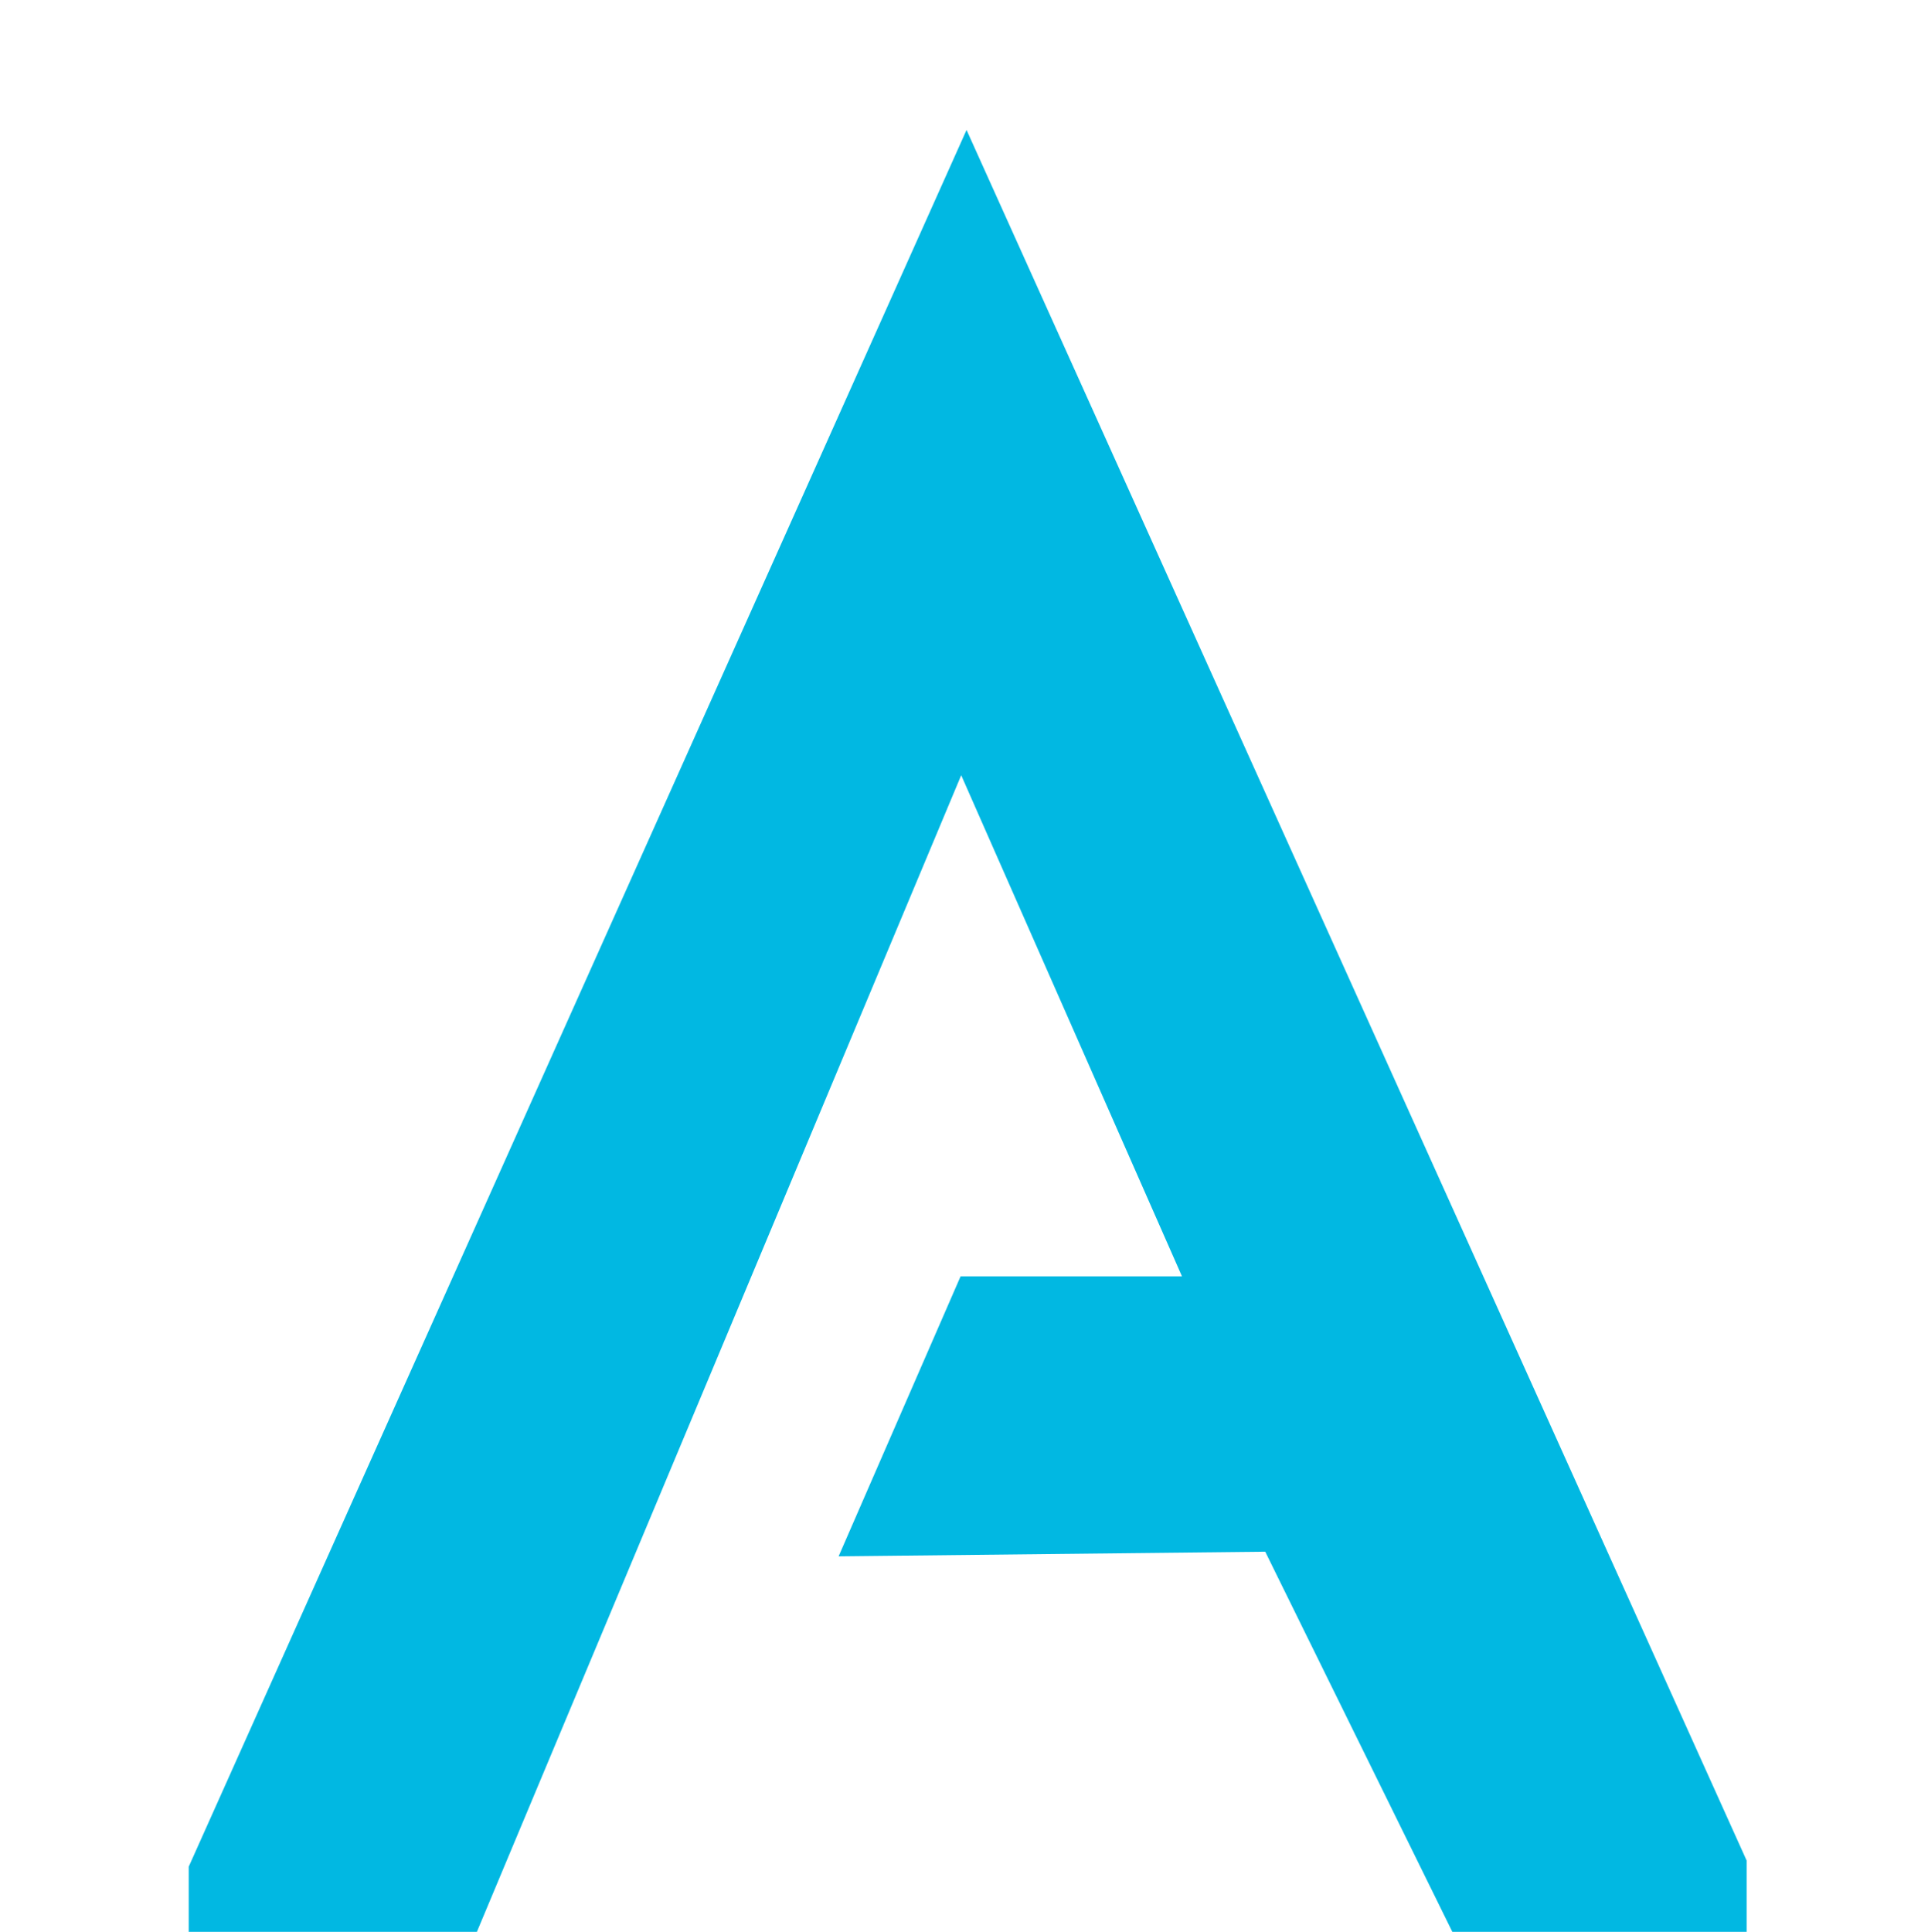 <?xml version="1.0" encoding="UTF-8" standalone="no"?>
<!-- Created with Inkscape (http://www.inkscape.org/) -->

<svg
   xmlns:dc="http://purl.org/dc/elements/1.1/"
   xmlns:cc="http://creativecommons.org/ns#"
   xmlns:rdf="http://www.w3.org/1999/02/22-rdf-syntax-ns#"
   xmlns:svg="http://www.w3.org/2000/svg"
   xmlns="http://www.w3.org/2000/svg"
   xmlns:sodipodi="http://sodipodi.sourceforge.net/DTD/sodipodi-0.dtd"
   xmlns:inkscape="http://www.inkscape.org/namespaces/inkscape"
   width="2010.074mm"
   height="2013.953mm"
   viewBox="0 0 7122.309 7136.054"
   id="svg4151"
   version="1.1"
   inkscape:version="0.91 r13725"
   sodipodi:docname="amediateka.svg">
  <defs
     id="defs4153" />
  <sodipodi:namedview
     id="base"
     pagecolor="#ffffff"
     bordercolor="#666666"
     borderopacity="1.0"
     inkscape:pageopacity="0.0"
     inkscape:pageshadow="2"
     inkscape:zoom="0.087499999"
     inkscape:cx="3409.3095"
     inkscape:cy="3436.4336"
     inkscape:document-units="px"
     inkscape:current-layer="layer1"
     showgrid="false"
     fit-margin-top="0"
     fit-margin-left="0"
     fit-margin-right="0"
     fit-margin-bottom="0"
     inkscape:window-width="1920"
     inkscape:window-height="1017"
     inkscape:window-x="0"
     inkscape:window-y="24"
     inkscape:window-maximized="1" />
  <g
     inkscape:label="Layer 1"
     inkscape:groupmode="layer"
     id="layer1"
     transform="translate(624.116,-113.93)">
    <path
       class="c"
       d="m 2926.729,2977.515 815.549,1851.022 -817.84,0 -450.581,1034.316 1576.016,-17.143 691.224,1404.275 1087.096,0 0,-263.45 L 2946.446,593.93 73.026,7009.392 l 0,263.45 1064.535,-22.857 z"
       id="path8"
       style="fill:#01b8e2;fill-opacity:1"
       inkscape:connector-curvature="0"
       sodipodi:nodetypes="ccccccccccccc" />
  </g>
</svg>
